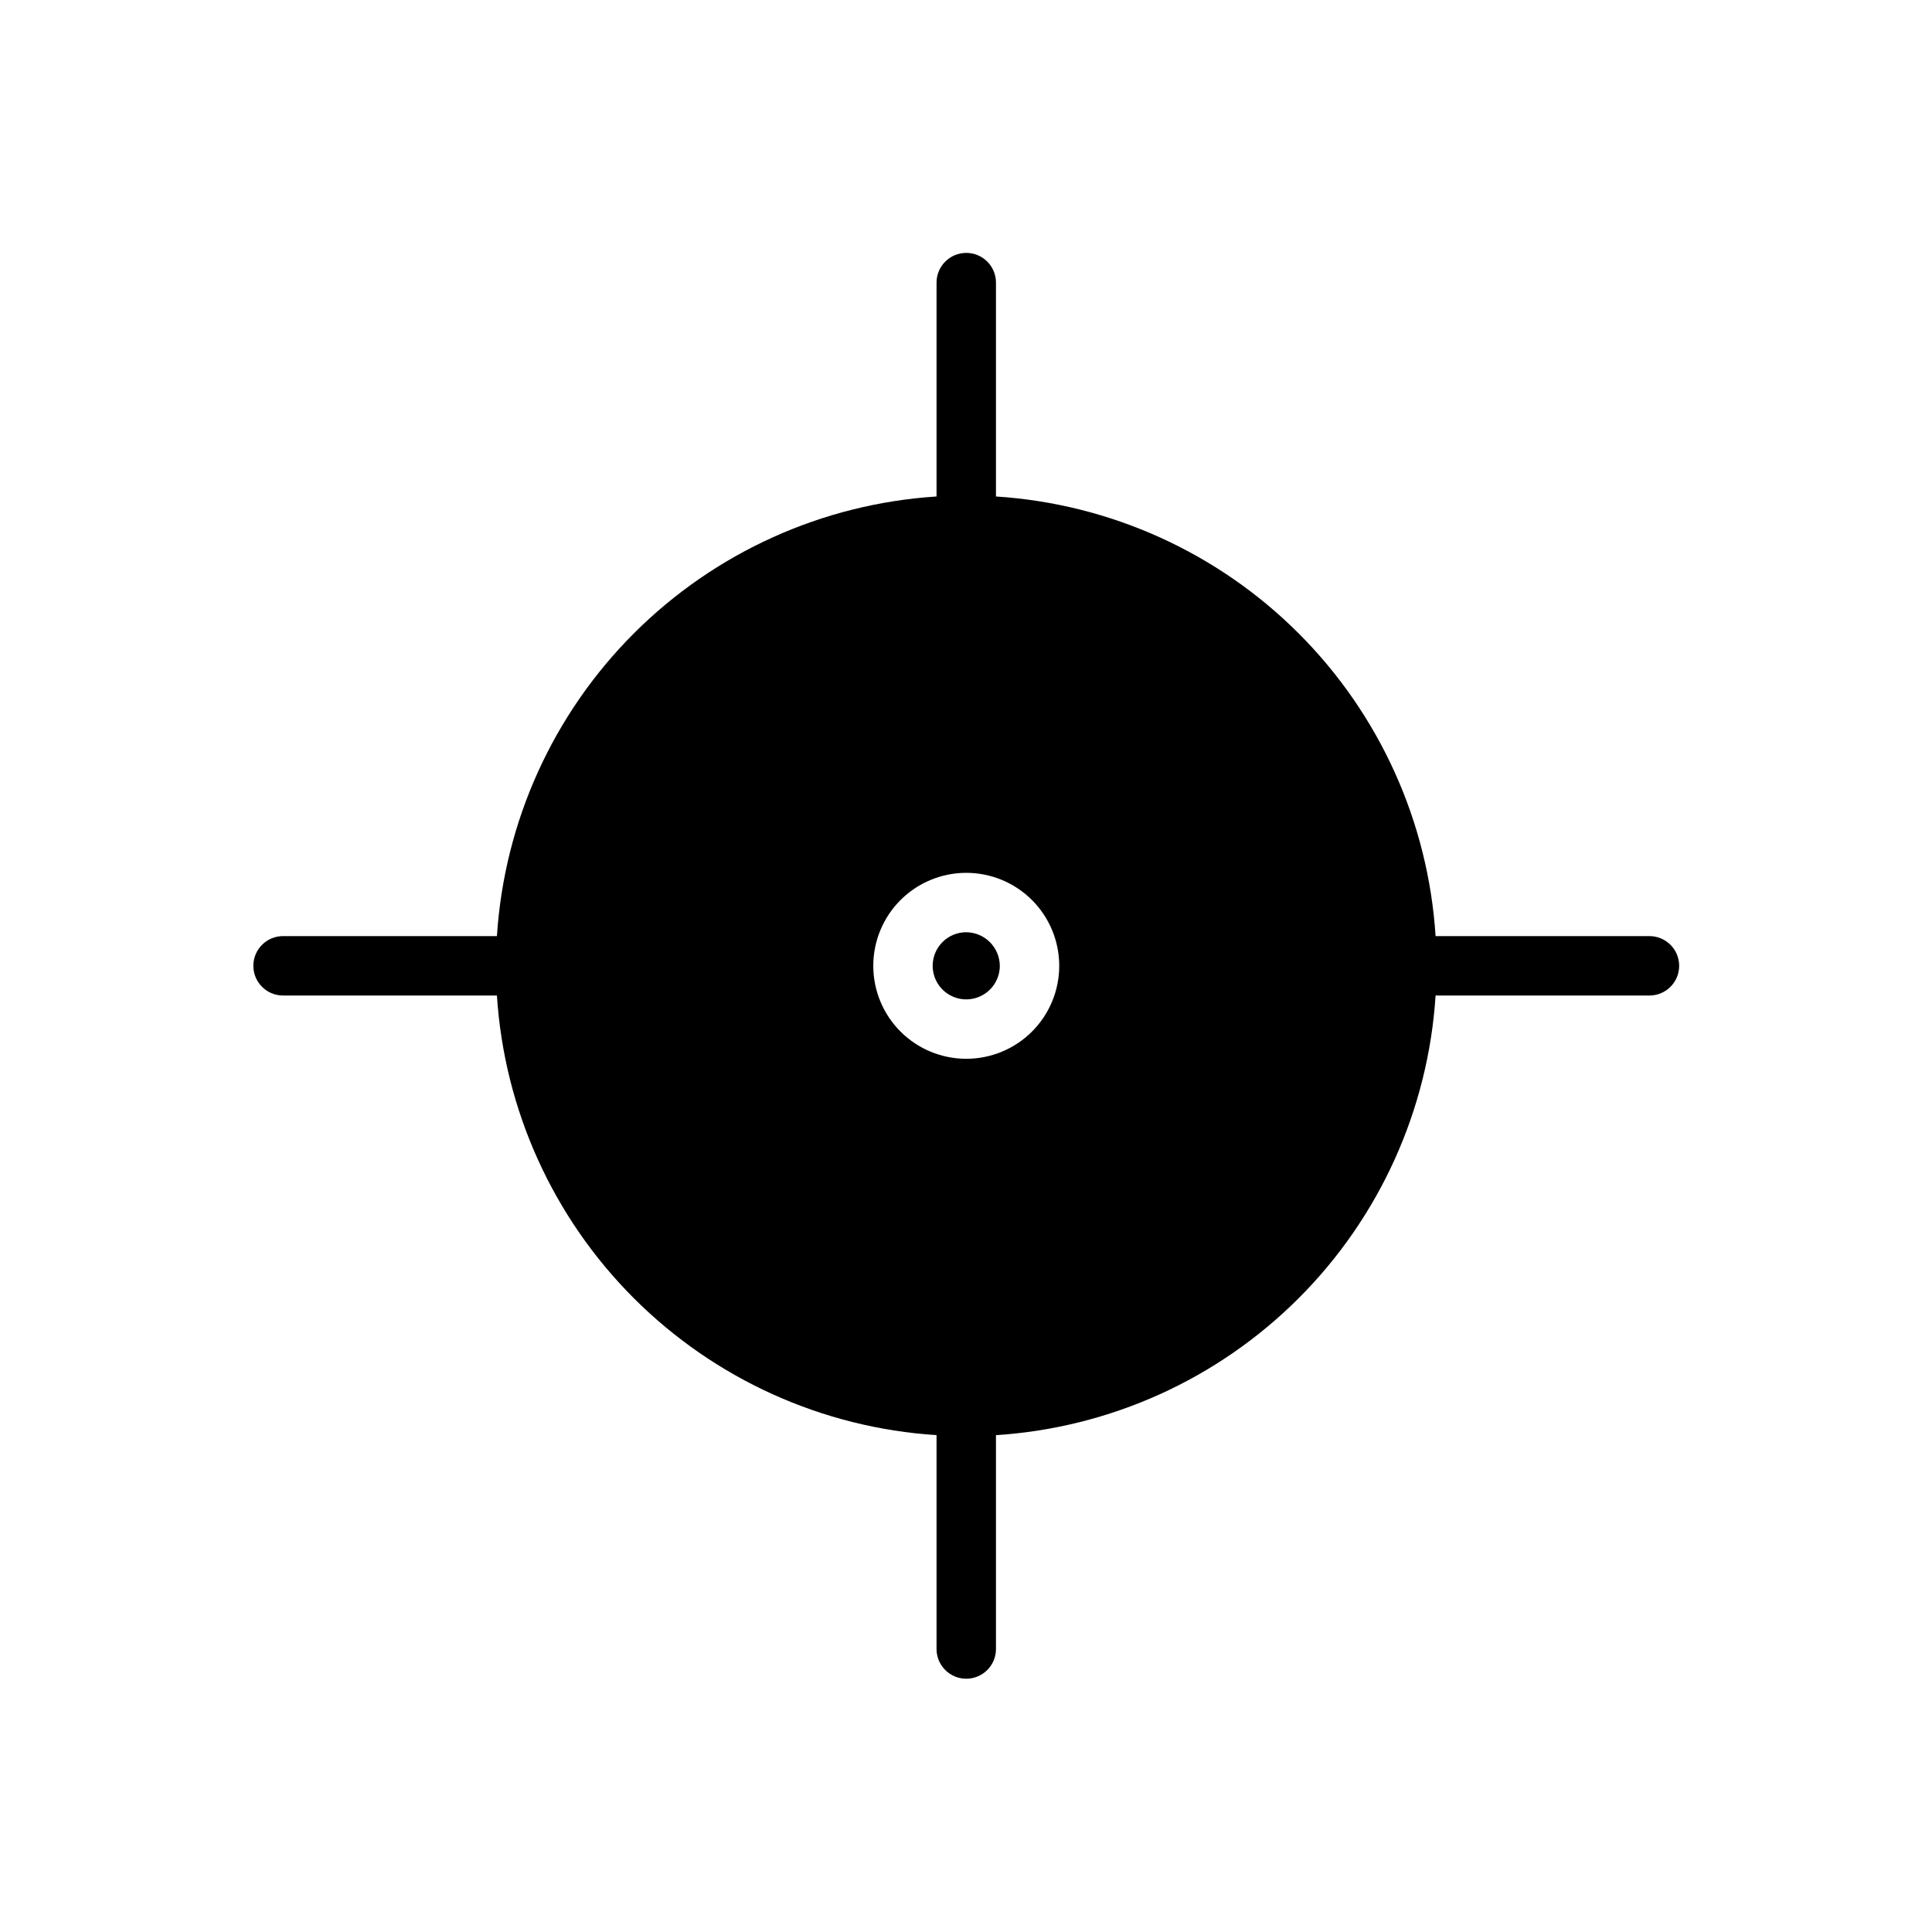 <?xml version="1.0" encoding="UTF-8"?>
<!-- Uploaded to: SVG Repo, www.svgrepo.com, Generator: SVG Repo Mixer Tools -->
<svg width="800px" height="800px" version="1.1" viewBox="144 144 512 512" xmlns="http://www.w3.org/2000/svg">
 <defs>
  <clipPath id="a">
   <path d="m148.09 148.09h503.81v503.81h-503.81z"/>
  </clipPath>
 </defs>
 <g clip-path="url(#a)">
  <path d="m-897.31-1048.5v4.016c4.531 0.621 9.027 1.488 13.461 2.598v53.609-0.004c-25.641 3.621-51.66 3.621-77.301 0v-53.609 0.004c4.438-1.109 8.93-1.977 13.461-2.598v-69.59c0-4.348 3.523-7.871 7.871-7.871h34.637c2.09 0 4.09 0.828 5.566 2.305 1.477 1.477 2.305 3.477 2.305 5.566v11.02c4.769-2.828 10.199-4.352 15.746-4.406 8.352 0 16.359 3.316 22.266 9.223 5.906 5.902 9.223 13.914 9.223 22.266 0 8.352-3.316 16.359-9.223 22.266-5.906 5.902-13.914 9.223-22.266 9.223-5.508 0.059-10.938-1.324-15.746-4.016zm30.543 120.6h0.004c20.637-3.773 40.75-10.012 59.902-18.578 0.57-0.168 1.148-0.301 1.734-0.391-0.867-14.562-4.781-28.773-11.492-41.723-16.191 6.562-32.988 11.52-50.145 14.797zm0 17.32v55.105l0.004-0.004c20.637-3.773 40.75-10.012 59.902-18.578 0.652-0.273 1.344-0.434 2.047-0.469v-54.32c-19.879 8.52-40.664 14.754-61.949 18.578zm0-80.531h0.004c13.918-2.848 27.562-6.902 40.773-12.125-3.156-4.172-6.602-8.117-10.312-11.805-8.82-8.727-19.141-15.793-30.461-20.863zm-173.18 44.242c0.586 0.09 1.164 0.223 1.734 0.391 19.152 8.566 39.266 14.805 59.906 18.578v-45.895c-17.16-3.277-33.957-8.234-50.145-14.797-6.781 13.168-10.676 27.633-11.418 42.43zm78.719 38.887v55.105l0.004-0.004c25.66 3.309 51.641 3.309 77.301 0v-55.105 0.004c-12.824 1.535-25.73 2.324-38.652 2.359-12.883 0.066-25.766-0.617-38.57-2.047zm0 72.344v55.105h0.004c25.664 3.227 51.637 3.227 77.301 0v-55.105c-12.82 1.602-25.73 2.418-38.652 2.441-12.887 0.074-25.77-0.633-38.57-2.129zm-78.719-38.887c0.703 0.043 1.395 0.203 2.047 0.469 19.156 8.566 39.266 14.805 59.906 18.578v-55.105 0.004c-21.273-3.727-42.059-9.855-61.953-18.266zm78.719-96.59v45.973h0.004c25.66 3.305 51.641 3.305 77.301 0v-45.973c-12.809 1.734-25.723 2.602-38.652 2.598-12.891 0.105-25.777-0.66-38.57-2.285zm0 208.14v35.816h0.004c8.539 2.199 17.316 3.336 26.133 3.383h25.035c8.816-0.047 17.594-1.184 26.133-3.383v-35.82c-12.82 1.605-25.73 2.418-38.652 2.441-12.887 0.078-25.77-0.633-38.57-2.125zm94.465 29.836 0.004-0.004c11.289-5.125 21.602-12.188 30.461-20.859 7.555-7.309 13.953-15.723 18.973-24.953-16.066 5.879-32.605 10.383-49.434 13.461zm0-49.91h0.004c16.535-3.051 32.746-7.66 48.41-13.777 2.66-0.934 5.606-0.492 7.871 1.18 3.602-10.703 5.434-21.926 5.434-33.219v-27.551c-19.895 8.41-40.68 14.535-61.953 18.262zm-152.25-220.42h0.004c13.211 5.219 26.855 9.277 40.777 12.121v-44.793 0.004c-11.305 5.07-21.621 12.105-30.465 20.781-3.711 3.91-7.156 8.066-10.312 12.438zm10.312 249.23h0.004c8.863 8.676 19.172 15.734 30.465 20.863v-31.727c-16.832-3.074-33.371-7.578-49.438-13.461 5.07 9.18 11.461 17.562 18.973 24.875zm-31.488-74.863h0.004c-0.004 11.297 1.832 22.516 5.43 33.223 2.266-1.676 5.215-2.117 7.875-1.18 15.664 6.113 31.875 10.727 48.41 13.773v-55.105 0.004c-21.273-3.727-42.059-9.855-61.953-18.266zm1543.6-202.15-30.387 301.66c-0.406 4.039-3.816 7.106-7.871 7.086h-130.29c-4.055 0.02-7.465-3.047-7.871-7.086l-30.309-301.66h0.004c-0.188-1.633 0.141-3.285 0.941-4.723l47.781-82.656h0.004c1.398-2.422 3.973-3.918 6.769-3.938h95.645c2.797 0.02 5.371 1.516 6.769 3.938l47.785 82.656c0.828 1.43 1.184 3.082 1.023 4.723zm-109.58 277.25c0-2.09-0.832-4.09-2.309-5.566-1.477-1.477-3.477-2.305-5.566-2.305h-20.309l-1.73-16.766v-0.004c-0.418-4.324-4.258-7.496-8.582-7.086-2.09 0.199-4.016 1.227-5.348 2.856-1.332 1.625-1.957 3.715-1.738 5.805l2.441 23.617c0.406 4.039 3.816 7.106 7.871 7.086h27.473c4.227-0.043 7.668-3.414 7.797-7.637zm61.32-234.51h-47.23v-34.402h-15.746v34.402h-47.23v15.742h47.23v150.59h15.742v-150.59h47.23zm-585.13 135.64v-44.949l0.004-0.004c0.074-0.73 0.074-1.469 0-2.203l-15.742-54.555-0.004 0.004c-1.008-3.477-4.258-5.812-7.871-5.668-3.613-0.145-6.863 2.191-7.871 5.668l-15.742 54.555-0.004-0.004c-0.074 0.734-0.074 1.473 0 2.203v44.949c-5.641 3.531-9.062 9.723-9.051 16.375v105.64c0 2.086 0.828 4.09 2.305 5.566 1.477 1.477 3.477 2.305 5.566 2.305h49.988c2.086 0 4.09-0.828 5.566-2.305 1.477-1.477 2.305-3.481 2.305-5.566v-105.64c-0.074-6.731-3.656-12.938-9.445-16.375zm-214.83 0v-44.949l0.004-0.004c0.074-0.73 0.074-1.469 0-2.203l-15.742-54.555-0.004 0.004c-1.008-3.477-4.258-5.812-7.871-5.668-3.613-0.145-6.863 2.191-7.871 5.668l-15.742 54.555-0.004-0.004c-0.074 0.734-0.074 1.473 0 2.203v44.949c-5.641 3.531-9.059 9.723-9.051 16.375v105.64c0 2.086 0.828 4.09 2.305 5.566 1.477 1.477 3.481 2.305 5.566 2.305h49.988c2.086 0 4.09-0.828 5.566-2.305 1.477-1.477 2.305-3.481 2.305-5.566v-105.64c-0.074-6.731-3.656-12.938-9.445-16.375zm119.03-85.414v-81.082c0.117-0.73 0.117-1.473 0-2.203l-27.551-94.465c-1.012-3.473-4.258-5.812-7.871-5.668-3.617-0.145-6.863 2.195-7.875 5.668l-27.551 94.465c-0.113 0.73-0.113 1.473 0 2.203v81.082c-4.703 2.262-8.672 5.801-11.457 10.215-2.785 4.414-4.269 9.523-4.285 14.738v182.87c0 2.09 0.828 4.09 2.305 5.566 1.477 1.477 3.477 2.309 5.566 2.309h86.594-0.004c2.09 0 4.09-0.832 5.566-2.309s2.309-3.477 2.309-5.566v-182.87c-0.02-5.215-1.504-10.324-4.289-14.738-2.781-4.414-6.754-7.953-11.457-10.215zm1368.5-79.742 48.176-38.336c1.152-0.945 2.047-2.164 2.598-3.543l15.039-43.691c0.871-2.769 0.145-5.797-1.891-7.871-2.074-2.035-5.102-2.762-7.871-1.891l-43.375 15.113v0.004c-1.422 0.477-2.68 1.348-3.621 2.516l-38.336 48.254-0.004 0.004c-1.75 0.133-3.394 0.887-4.641 2.125l-236.4 236.16c-3.051 3.07-3.051 8.031 0 11.102l20.859 20.859c1.473 1.504 3.488 2.352 5.59 2.359 2.078-0.027 4.059-0.875 5.512-2.359l236.63-236.16c1.145-1.43 1.758-3.211 1.73-5.039zm107.93-49.438c-2.074-2.035-5.102-2.762-7.871-1.891l-43.453 15.113v0.004c-1.395 0.488-2.621 1.363-3.543 2.519l-38.336 48.176c-1.742 0.172-3.375 0.918-4.644 2.125l-236.79 236.32c-1.488 1.48-2.328 3.492-2.328 5.59 0 2.102 0.84 4.113 2.328 5.59l20.859 20.859h0.004c1.465 1.457 3.445 2.277 5.508 2.285 2.094 0.012 4.106-0.809 5.59-2.285l236.55-236.16c1.207-1.27 1.953-2.902 2.125-4.644l48.254-38.336h0.004c1.168-0.941 2.039-2.199 2.516-3.621l15.113-43.375h0.004c1.207-3 0.457-6.434-1.891-8.66zm-1989.9 634.17c-2.023-3.133-5.969-4.414-9.445-3.07l-57.07 21.727h-0.004c-1.027 0.379-1.965 0.969-2.754 1.73l-182.79 183.11-21.02-20.941h0.004c-3.07-3.051-8.031-3.051-11.102 0l-17.082 16.453c-1.488 1.477-2.328 3.488-2.328 5.59 0 2.098 0.84 4.109 2.328 5.59l16.215 16.215-80.293 72.66c-1.609 1.449-2.547 3.5-2.598 5.668-0.035 2.156 0.82 4.234 2.363 5.746l34.793 34.793c1.484 1.473 3.496 2.297 5.59 2.281 2.164-0.047 4.215-0.988 5.668-2.598l72.578-80.293 16.297 16.297c1.484 1.473 3.496 2.293 5.59 2.281 2.062-0.008 4.043-0.828 5.508-2.281l16.848-16.848c3.051-3.07 3.051-8.031 0-11.102l-21.02-20.941 222.15-222.23v0.004c2.801-2.488 3.457-6.606 1.574-9.84zm645.9 17.633c-1.691-3.043-5.18-4.609-8.578-3.859l-53.688 12.121v0.004c-1.445 0.309-2.762 1.051-3.777 2.125l-151.7 151.85-25.586-25.586c-3.07-3.051-8.027-3.051-11.098 0l-14.09 14.012c-1.492 1.48-2.328 3.492-2.328 5.59 0 2.102 0.836 4.113 2.328 5.59l20.309 20.23-64.234 61.875c-1.504 1.473-2.356 3.484-2.363 5.59-0.031 2.117 0.789 4.164 2.285 5.668l11.258 11.258-12.516 12.438h-0.004c-3.062-1.016-6.344-1.16-9.484-0.426-3.141 0.738-6.016 2.328-8.305 4.598-3.246 3.309-5.062 7.762-5.062 12.398s1.816 9.086 5.062 12.398c3.277 3.277 7.723 5.117 12.359 5.117 4.633 0 9.078-1.84 12.359-5.117 2.281-2.285 3.887-5.156 4.637-8.297s0.617-6.426-0.387-9.496l12.438-12.516 11.258 11.336c1.508 1.438 3.504 2.254 5.586 2.281 2.117-0.027 4.133-0.906 5.59-2.438l61.875-64.156 20.309 20.23c1.488 1.473 3.496 2.293 5.59 2.281 2.066-0.008 4.043-0.828 5.512-2.281l14.484-14.172c1.488-1.477 2.328-3.488 2.328-5.59 0-2.098-0.84-4.109-2.328-5.586l-25.898-25.742 184.6-184.6v-0.004c2.344-2.453 2.852-6.133 1.258-9.129zm378.33 42.508h230.26v107.69l-230.26 0.004zm185.94 53.844-10.941 10.785c-3.055 3.07-3.055 8.031 0 11.102 1.465 1.453 3.445 2.273 5.508 2.281 2.144-0.008 4.191-0.891 5.668-2.441l10.234-10.547 10.312 10.547c1.477 1.551 3.523 2.434 5.668 2.441 2.039-0.027 3.984-0.848 5.43-2.281 3.055-3.07 3.055-8.031 0-11.102l-10.547-10.941 10.547-10.863c1.492-1.477 2.332-3.488 2.332-5.59 0-2.098-0.84-4.109-2.332-5.59-3.07-3.051-8.027-3.051-11.098 0l-10.156 10.945-10.234-10.629h0.004c-1.48-1.492-3.492-2.328-5.59-2.328-2.102 0-4.113 0.836-5.59 2.328-1.492 1.477-2.328 3.488-2.328 5.59 0 2.098 0.836 4.109 2.328 5.59zm-176.1-28.574c0 2.086 0.828 4.09 2.305 5.566 1.477 1.477 3.481 2.305 5.566 2.305h134.3c2.09 0 4.09-0.828 5.566-2.305 1.477-1.477 2.305-3.481 2.305-5.566s-0.828-4.09-2.305-5.566c-1.477-1.477-3.477-2.305-5.566-2.305h-134.3c-4.348 0-7.871 3.523-7.871 7.871zm0 28.812c0 2.086 0.828 4.09 2.305 5.566 1.477 1.477 3.481 2.305 5.566 2.305h134.3c2.09 0 4.09-0.828 5.566-2.305 1.477-1.477 2.305-3.481 2.305-5.566 0-2.09-0.828-4.09-2.305-5.566-1.477-1.477-3.477-2.305-5.566-2.305h-134.3c-4.258-0.004-7.742 3.379-7.871 7.633zm0 28.891c0 2.086 0.828 4.09 2.305 5.566 1.477 1.477 3.481 2.305 5.566 2.305h134.3c2.09 0 4.09-0.828 5.566-2.305 1.477-1.477 2.305-3.481 2.305-5.566 0-2.09-0.828-4.09-2.305-5.566-1.477-1.477-3.477-2.309-5.566-2.309h-134.3c-4.258 0-7.742 3.383-7.871 7.637zm264.03-116.74v175.31c0 2.09-0.828 4.09-2.305 5.566-1.477 1.477-3.481 2.305-5.566 2.305h-123.36v63.762h14.801v0.004c11.738 0.02 22.992 4.699 31.285 13.008 8.297 8.309 12.953 19.57 12.953 31.312 0 2.086-0.828 4.09-2.305 5.566-1.477 1.473-3.481 2.305-5.566 2.305h-157.44c-4.348 0-7.871-3.523-7.871-7.871 0.02-11.75 4.695-23.012 13.004-31.316 8.309-8.309 19.566-12.984 31.316-13.004h14.719v-63.762l-123.35-0.004c-4.348 0-7.875-3.523-7.875-7.871v-175.31c0-4.348 3.527-7.875 7.875-7.875h301.81c2.086 0 4.09 0.832 5.566 2.309 1.477 1.477 2.305 3.477 2.305 5.566zm-27.867 25.898c0-2.09-0.828-4.09-2.305-5.566-1.477-1.477-3.481-2.305-5.566-2.305h-246c-4.348 0-7.875 3.523-7.875 7.871v123.43c0 2.086 0.832 4.09 2.309 5.566 1.477 1.477 3.477 2.305 5.566 2.305h246c2.086 0 4.09-0.828 5.566-2.305 1.477-1.477 2.305-3.481 2.305-5.566zm637.63 780.98c0 28.43-11.293 55.695-31.395 75.805-20.098 20.105-47.363 31.402-75.797 31.41-28.43 0.008-55.699-11.277-75.809-31.375-20.113-20.098-31.418-47.359-31.434-75.789-0.012-28.43 11.266-55.703 31.359-75.82 20.09-20.117 47.348-31.43 75.781-31.449 28.422 0.043 55.668 11.352 75.766 31.449 20.098 20.098 31.41 47.344 31.449 75.77zm-163.19 0c-0.012-10.789 2.047-21.477 6.062-31.488 1.516-2.789 1.762-6.09 0.668-9.07-1.094-2.977-3.418-5.34-6.379-6.481-2.957-1.145-6.266-0.957-9.078 0.516-2.809 1.469-4.852 4.078-5.598 7.16-9.961 25.297-9.961 53.426 0 78.723 1.621 4.246 5.688 7.059 10.234 7.086 1.371-0.035 2.731-0.301 4.012-0.789 5.641-2.231 8.445-8.574 6.297-14.25-4.086-9.969-6.227-20.633-6.297-31.406zm160.9-621.89h0.004c-0.043 33.914-13.531 66.426-37.512 90.406s-56.496 37.473-90.41 37.512c-33.926-0.02-66.461-13.5-90.457-37.484-23.996-23.98-37.5-56.508-37.539-90.434 0.078-28.055 9.363-55.309 26.43-77.578 17.062-22.27 40.965-38.324 68.031-45.699v-29.914c0-4.348 3.527-7.871 7.875-7.871h18.105c0.707-11.887 4.25-32.668 19.836-41.801 13.305-7.871 31.488-4.488 53.293 9.523v0.004c1.766 1.113 3.012 2.887 3.473 4.926 0.457 2.035 0.086 4.172-1.031 5.938-1.117 1.762-2.891 3.012-4.926 3.469-2.039 0.457-4.172 0.086-5.938-1.031-11.492-7.32-27.238-14.801-36.918-9.211-8.344 4.879-11.18 18.578-11.965 28.184h17.871-0.004c2.086 0 4.09 0.828 5.566 2.305 1.477 1.477 2.305 3.481 2.305 5.566v29.992c26.953 7.465 50.719 23.551 67.664 45.801 16.945 22.246 26.137 49.43 26.172 77.398zm-203.57 0h0.004c-0.051-14.23 2.621-28.34 7.871-41.566 0.773-1.941 0.746-4.109-0.082-6.031-0.828-1.918-2.383-3.43-4.324-4.199-1.941-0.777-4.113-0.746-6.031 0.082-1.922 0.824-3.434 2.383-4.203 4.324-5.981 15.031-9.055 31.059-9.055 47.234-0.02 15.859 2.914 31.582 8.66 46.363 1.195 3 4.094 4.965 7.32 4.961 0.965 0.004 1.922-0.156 2.836-0.473 1.957-0.754 3.531-2.262 4.371-4.184 0.844-1.922 0.883-4.098 0.113-6.051-5.008-12.898-7.574-26.621-7.555-40.461zm-14.008-136.5c-28.812-2.598-30.938-4.723-33.535-33.535-2.676 28.812-4.801 30.938-33.613 33.535 28.812 2.676 30.938 4.801 33.613 33.613 2.598-28.812 4.406-30.938 33.535-33.613zm258.67 65.652c-2.598 28.734-4.723 30.938-33.535 33.535 28.812 2.676 30.938 4.801 33.535 33.535 2.676-28.734 4.801-30.859 33.613-33.535-28.809-2.519-30.934-4.727-33.613-33.535zm-426.5-229.31m-380.85 913.15c-3.598 0-6.844 2.168-8.219 5.492-1.379 3.324-0.617 7.152 1.926 9.695 2.547 2.543 6.371 3.305 9.695 1.926 3.324-1.375 5.492-4.617 5.492-8.215-0.043-4.894-4-8.855-8.895-8.898zm188.93 8.898c0 2.086-0.828 4.09-2.305 5.566-1.477 1.477-3.477 2.305-5.566 2.305h-56.68c-1.945 30.262-14.844 58.777-36.285 80.219s-49.957 34.34-80.219 36.285v56.68c0 4.348-3.523 7.871-7.871 7.871s-7.875-3.523-7.875-7.871v-56.68c-30.258-1.945-58.773-14.844-80.219-36.285-21.441-21.441-34.34-49.957-36.285-80.219h-56.68c-4.348 0-7.871-3.523-7.871-7.871s3.523-7.875 7.871-7.875h56.68c1.945-30.258 14.844-58.773 36.285-80.219 21.445-21.441 49.961-34.34 80.219-36.285v-56.68c0-4.348 3.527-7.871 7.875-7.871s7.871 3.523 7.871 7.871v56.68c30.262 1.945 58.777 14.844 80.219 36.285 21.441 21.445 34.34 49.961 36.285 80.219h56.68c2.09 0 4.09 0.832 5.566 2.309 1.477 1.477 2.305 3.477 2.305 5.566zm-164.29 0c0-6.535-2.594-12.805-7.215-17.426-4.621-4.621-10.887-7.215-17.422-7.215s-12.805 2.594-17.426 7.215c-4.621 4.621-7.215 10.891-7.215 17.426s2.594 12.801 7.215 17.422c4.621 4.621 10.891 7.215 17.426 7.215s12.801-2.594 17.422-7.215 7.215-10.887 7.215-17.422zm-566-137.29c-34.48-13.227-68.488-6.375-101.39 0-29.914 5.984-58.332 11.492-86.594 2.832h0.004c5.555-5.965 8.648-13.809 8.66-21.961-0.086-8.637-3.57-16.895-9.699-22.98-6.129-6.086-14.41-9.512-23.051-9.531-8.691 0-17.031 3.449-23.184 9.586-6.152 6.141-9.621 14.469-9.641 23.16-0.098 8.891 3.461 17.426 9.84 23.617v313.62c0 2.09 0.828 4.09 2.305 5.566 1.477 1.477 3.477 2.305 5.566 2.305h30.309c2.086 0 4.09-0.828 5.566-2.305 1.477-1.477 2.305-3.477 2.305-5.566v-185.31c11.043 3.07 22.465 4.582 33.93 4.488 19.07-0.574 38.047-2.945 56.676-7.086 32.117-6.062 62.504-11.809 92.734 0 2.418 0.969 5.16 0.672 7.32-0.785 2.141-1.484 3.406-3.93 3.383-6.535v-115.8c-0.008-3.246-2.008-6.152-5.035-7.32zm-629.76 71.398h-85.727l0.004-85.727c0-2.086-0.832-4.09-2.309-5.566-1.473-1.477-3.477-2.305-5.566-2.305h-116.04 0.004c-4.348 0-7.871 3.523-7.871 7.871v85.727h-85.727c-4.348 0-7.875 3.523-7.875 7.871v116.04c0 2.086 0.832 4.09 2.309 5.566 1.477 1.477 3.477 2.305 5.566 2.305h85.727v85.727c0 2.09 0.828 4.09 2.305 5.566 1.477 1.477 3.477 2.305 5.566 2.305h116.04-0.004c2.09 0 4.094-0.828 5.566-2.305 1.477-1.477 2.309-3.477 2.309-5.566v-85.727h85.727c2.086 0 4.09-0.828 5.566-2.305 1.477-1.477 2.305-3.481 2.305-5.566v-116.04c0-4.254-3.383-7.742-7.637-7.871zm643.7 562.85v328.66c0 2.086-0.832 4.09-2.309 5.566-1.477 1.477-3.477 2.305-5.566 2.305h-251.9c-4.348 0-7.871-3.523-7.871-7.871v-328.66c0-4.348 3.523-7.875 7.871-7.875h251.91-0.004c2.09 0 4.09 0.832 5.566 2.309 1.477 1.477 2.309 3.477 2.309 5.566zm-83.68 269.93v-0.004c0-2.086-0.832-4.09-2.309-5.566-1.473-1.477-3.477-2.305-5.566-2.305h-135.08c-4.348 0-7.871 3.523-7.871 7.871 0 2.09 0.828 4.09 2.305 5.566 1.477 1.477 3.477 2.305 5.566 2.305h135.08c4.348 0 7.875-3.523 7.875-7.871zm0-52.82v-0.004c0-2.09-0.832-4.09-2.309-5.566-1.473-1.477-3.477-2.305-5.566-2.305h-135.08c-4.348 0-7.871 3.523-7.871 7.871 0 2.086 0.828 4.09 2.305 5.566 1.477 1.477 3.477 2.305 5.566 2.305h135.08c4.348 0 7.875-3.523 7.875-7.871zm0-52.82v-0.004c0-2.09-0.832-4.09-2.309-5.566-1.473-1.477-3.477-2.309-5.566-2.309h-135.08c-4.348 0-7.871 3.527-7.871 7.875 0 2.086 0.828 4.09 2.305 5.566 1.477 1.477 3.477 2.305 5.566 2.305h135.08c4.348 0 7.875-3.523 7.875-7.871zm0-52.82v-0.008c0-2.086-0.832-4.09-2.309-5.566-1.473-1.477-3.477-2.305-5.566-2.305h-135.08c-4.348 0-7.871 3.523-7.871 7.871 0 2.09 0.828 4.09 2.305 5.566 1.477 1.477 3.477 2.309 5.566 2.309h135.08c4.348 0 7.875-3.527 7.875-7.875zm0-52.82v-0.008c0-2.086-0.832-4.09-2.309-5.566-1.473-1.477-3.477-2.305-5.566-2.305h-135.08c-4.348 0-7.871 3.523-7.871 7.871 0 2.09 0.828 4.09 2.305 5.566 1.477 1.477 3.477 2.305 5.566 2.305h135.08c2.09 0 4.094-0.828 5.566-2.305 1.477-1.477 2.309-3.477 2.309-5.566zm44.316 211.28 3.621-3.621c1.492-1.477 2.332-3.488 2.332-5.59 0-2.098-0.84-4.109-2.332-5.59-1.477-1.488-3.488-2.328-5.586-2.328-2.102 0-4.113 0.84-5.59 2.328l-3.621 3.621-3.543-3.621c-1.477-1.488-3.488-2.328-5.59-2.328-2.098 0-4.109 0.84-5.59 2.328-1.488 1.48-2.328 3.492-2.328 5.59 0 2.102 0.84 4.113 2.328 5.59l3.621 3.621-3.621 3.621c-3.051 3.07-3.051 8.031 0 11.102 1.488 1.473 3.5 2.293 5.59 2.281 2.094 0.012 4.106-0.809 5.59-2.281l3.543-3.621 3.621 3.621c1.484 1.473 3.496 2.293 5.59 2.281 2.09 0.012 4.102-0.809 5.586-2.281 3.055-3.07 3.055-8.031 0-11.102zm0-52.82 3.621-3.621c1.492-1.48 2.332-3.492 2.332-5.59s-0.84-4.109-2.332-5.59c-1.477-1.488-3.488-2.328-5.586-2.328-2.102 0-4.113 0.84-5.59 2.328l-3.621 3.621-3.543-3.621c-1.477-1.488-3.488-2.328-5.59-2.328-2.098 0-4.109 0.84-5.59 2.328-1.488 1.48-2.328 3.492-2.328 5.59s0.84 4.109 2.328 5.59l3.621 3.621-3.621 3.621c-3.051 3.07-3.051 8.027 0 11.098 1.473 1.504 3.488 2.356 5.59 2.363 2.106-0.008 4.117-0.859 5.59-2.363l3.543-3.621 3.621 3.621c1.473 1.504 3.484 2.356 5.59 2.363 2.102-0.008 4.113-0.859 5.586-2.363 3.055-3.07 3.055-8.027 0-11.098zm0-52.82 3.621-3.621c3.055-3.07 3.055-8.031 0-11.102-1.477-1.488-3.488-2.328-5.586-2.328-2.102 0-4.113 0.84-5.59 2.328l-3.621 3.621-3.543-3.621c-1.477-1.488-3.488-2.328-5.59-2.328-2.098 0-4.109 0.84-5.59 2.328-3.051 3.07-3.051 8.031 0 11.102l3.621 3.621-3.621 3.621c-3.051 3.07-3.051 8.027 0 11.098 1.473 1.504 3.488 2.352 5.59 2.363 2.106-0.012 4.117-0.859 5.59-2.363l3.543-3.621 3.621 3.621c1.473 1.504 3.484 2.352 5.59 2.363 2.102-0.012 4.113-0.859 5.586-2.363 3.055-3.07 3.055-8.027 0-11.098zm0-52.82 3.621-3.621v-0.004c3.055-3.07 3.055-8.027 0-11.098-1.477-1.492-3.488-2.328-5.586-2.328-2.102 0-4.113 0.836-5.59 2.328l-3.621 3.621-3.543-3.621c-1.477-1.492-3.488-2.328-5.59-2.328-2.098 0-4.109 0.836-5.59 2.328-3.051 3.07-3.051 8.027 0 11.098l3.621 3.621-3.621 3.621c-1.488 1.48-2.328 3.492-2.328 5.59 0 2.102 0.84 4.113 2.328 5.59 1.488 1.473 3.5 2.297 5.59 2.281 2.094 0.016 4.106-0.809 5.59-2.281l3.543-3.621 3.621 3.621c1.484 1.473 3.496 2.297 5.59 2.281 2.09 0.016 4.102-0.809 5.586-2.281 1.492-1.477 2.332-3.488 2.332-5.59 0-2.098-0.84-4.109-2.332-5.59zm0-52.82 3.621-3.621v-0.004c3.055-3.07 3.055-8.027 0-11.098-1.477-1.492-3.488-2.328-5.586-2.328-2.102 0-4.113 0.836-5.59 2.328l-3.621 3.621-3.543-3.621c-1.477-1.492-3.488-2.328-5.59-2.328-2.098 0-4.109 0.836-5.59 2.328-3.051 3.07-3.051 8.027 0 11.098l3.621 3.621-3.621 3.621c-1.488 1.48-2.328 3.492-2.328 5.59s0.84 4.109 2.328 5.59c1.488 1.473 3.5 2.293 5.59 2.281 2.094 0.012 4.106-0.809 5.59-2.281l3.543-3.621 3.621 3.621c1.484 1.473 3.496 2.293 5.59 2.281 2.09 0.012 4.102-0.809 5.586-2.281 1.492-1.48 2.332-3.492 2.332-5.59s-0.84-4.109-2.332-5.59zm681.8 87.852v-0.004c-9.012 0.125-17.605 3.816-23.906 10.262-6.297 6.445-9.789 15.125-9.703 24.137 0.082 9.012 3.731 17.625 10.148 23.953 6.414 6.328 15.078 9.859 24.09 9.816 9.012-0.039 17.641-3.648 24-10.035 6.359-6.387 9.93-15.035 9.93-24.047 0-9.066-3.613-17.762-10.039-24.156-6.426-6.398-15.137-9.973-24.203-9.93zm-230.65 0v-0.004c-9.043 0-17.711 3.594-24.102 9.984-6.394 6.391-9.984 15.062-9.984 24.102 0 9.039 3.59 17.711 9.984 24.102 6.391 6.394 15.059 9.984 24.102 9.984 9.039 0 17.711-3.59 24.102-9.984 6.391-6.391 9.984-15.062 9.984-24.102 0-8.984-3.547-17.609-9.871-23.992-6.328-6.383-14.914-10.012-23.902-10.094zm305.59 34.086-0.004-0.004c-1.66 25.566-16.266 48.516-38.723 60.84-22.461 12.328-49.66 12.328-72.121 0-22.457-12.324-37.062-35.273-38.723-60.84 0.035-3.266 0.273-6.523 0.707-9.762h-82.184c0.434 3.238 0.672 6.496 0.707 9.762 0 19.875-7.894 38.938-21.949 52.992-14.055 14.055-33.113 21.949-52.992 21.949-19.875 0-38.938-7.894-52.992-21.949-14.051-14.055-21.949-33.117-21.949-52.992s7.898-38.938 21.949-52.992c14.055-14.055 33.117-21.949 52.992-21.949 6.191 0.02 12.352 0.812 18.344 2.363 1.387-2.344 3.891-3.805 6.613-3.859h41.801v-6.141c0-6.609 2.629-12.949 7.312-17.617 4.684-4.668 11.027-7.277 17.641-7.258h47.23c6.59 0 12.91 2.625 17.562 7.293 4.652 4.664 7.258 10.992 7.234 17.582v6.141h41.801c2.723 0.055 5.227 1.516 6.613 3.859 22.41-5.781 46.234-0.848 64.508 13.355 18.273 14.207 28.93 36.078 28.855 59.223zm-255.76 0-0.004-0.004c0.023-13.219-5.211-25.906-14.547-35.266-9.336-9.363-22.008-14.629-35.23-14.641-13.219-0.016-25.902 5.223-35.258 14.566-9.355 9.34-14.617 22.016-14.625 35.234-0.004 13.223 5.242 25.902 14.586 35.254 9.348 9.352 22.023 14.602 35.246 14.602 13.25 0.066 25.98-5.144 35.387-14.477 9.406-9.332 14.715-22.023 14.758-35.273zm230.65 0v-0.004c0.02-13.219-5.215-25.906-14.551-35.266-9.336-9.363-22.008-14.629-35.227-14.641-13.223-0.016-25.906 5.223-35.262 14.566-9.355 9.34-14.613 22.016-14.621 35.234-0.008 13.223 5.238 25.902 14.586 35.254 9.344 9.352 22.023 14.602 35.242 14.602 13.277 0.105 26.051-5.082 35.492-14.422 9.438-9.336 14.77-22.051 14.812-35.328zm546.71-73.133v-35.582c0-18.086-9.648-34.793-25.309-43.836-15.66-9.043-34.957-9.043-50.617 0-15.66 9.043-25.309 25.75-25.309 43.836v35.582c-5.957 1.367-11.273 4.707-15.09 9.48-3.816 4.773-5.906 10.699-5.93 16.809v146.58c0.023 7.156 2.875 14.012 7.934 19.07 5.059 5.059 11.914 7.91 19.07 7.93h89.27-0.004c7.156-0.02 14.012-2.871 19.07-7.93 5.059-5.059 7.91-11.914 7.934-19.07v-146.58c-0.008-6.066-2.051-11.957-5.805-16.727-3.754-4.766-9.004-8.137-14.898-9.562zm99.266 97.453v-14.012c0-10.098-5.387-19.426-14.129-24.473-8.746-5.051-19.516-5.051-28.262 0-8.742 5.047-14.129 14.375-14.129 24.473v14.012c-3.016 1.375-5.562 3.594-7.34 6.387-1.773 2.797-2.699 6.047-2.66 9.359v69.586c0 4.512 1.793 8.836 4.981 12.023 3.191 3.191 7.516 4.981 12.023 4.981h42.59c4.508 0 8.832-1.789 12.023-4.981 3.188-3.188 4.981-7.512 4.981-12.023v-69.98c-0.035-3.254-1.004-6.43-2.789-9.152-1.785-2.723-4.316-4.871-7.289-6.199zm-242.3 0v-14.012c0-10.098-5.387-19.426-14.129-24.473-8.746-5.051-19.52-5.051-28.262 0-8.742 5.047-14.129 14.375-14.129 24.473v14.012c-3.035 1.355-5.606 3.566-7.398 6.363-1.789 2.801-2.723 6.059-2.68 9.383v69.586c0 4.512 1.793 8.836 4.981 12.023 3.188 3.191 7.516 4.981 12.023 4.981h42.59c4.508 0 8.832-1.789 12.023-4.981 3.188-3.188 4.977-7.512 4.977-12.023v-69.98c-0.047-3.262-1.031-6.441-2.832-9.16-1.801-2.719-4.34-4.867-7.32-6.191zm-1746 525.54v0.004c-0.918-2.832-3.356-4.906-6.297-5.356l-90.844-13.145-40.621-82.34 0.004-0.004c-1.316-2.715-4.07-4.438-7.086-4.438-3.019 0-5.769 1.723-7.086 4.438l-40.621 82.34-90.844 13.145 0.004 0.004c-2.945 0.449-5.379 2.523-6.297 5.356-0.852 2.785-0.098 5.812 1.965 7.871l65.73 64-15.742 90.527c-0.59 2.996 0.605 6.066 3.07 7.871 2.43 1.793 5.672 2.039 8.344 0.629l81.32-42.742 81.16 42.746v-0.004c1.137 0.613 2.406 0.941 3.699 0.945 1.676-0.016 3.305-0.566 4.644-1.574 2.465-1.805 3.66-4.875 3.07-7.871l-15.742-90.527 65.73-64c2.172-1.992 3.055-5.027 2.281-7.871zm-89.191 167.44-51.957-27.473h0.004c-2.312-1.23-5.086-1.23-7.398 0l-51.957 27.473v0.004c-2.309 1.203-3.867 3.473-4.172 6.059l-12.594 112.8v0.004c-0.445 3.144 1.043 6.25 3.777 7.871 2.609 1.695 5.973 1.695 8.582 0l60.062-42.902 60.062 42.902c1.34 0.934 2.934 1.43 4.566 1.418 1.414 0 2.801-0.383 4.016-1.102 2.731-1.621 4.223-4.727 3.777-7.875l-12.754-112.8c-0.199-2.703-1.773-5.109-4.172-6.375zm675.89 12.043-43.691-6.375-19.523-39.359h0.008c-1.316-2.715-4.07-4.438-7.086-4.438-3.019 0-5.769 1.723-7.086 4.438l-19.523 39.359-43.691 6.375 0.004 0.004c-2.973 0.422-5.445 2.5-6.375 5.352-0.852 2.789-0.098 5.816 1.965 7.875l31.488 30.859-7.398 43.531c-0.59 2.996 0.605 6.062 3.07 7.871 2.445 1.766 5.688 1.98 8.344 0.551l39.359-20.547 39.359 20.547c1.141 0.613 2.41 0.938 3.703 0.945 1.66-0.027 3.277-0.547 4.644-1.496 2.461-1.809 3.66-4.875 3.07-7.871l-7.398-43.531 31.488-30.859h-0.004c2.062-2.059 2.82-5.086 1.969-7.875-1-2.996-3.699-5.106-6.848-5.352zm43.852-257.57-3.305 121.23h-0.004c-0.043 2.465-1.234 4.766-3.227 6.219l-103.12 74.941h0.004c-1.352 0.977-2.981 1.504-4.644 1.496-1.668 0.008-3.297-0.52-4.644-1.496l-103.12-74.941c-1.988-1.453-3.184-3.754-3.227-6.219l-3.305-121.23h-0.004c-0.074-2.133 0.723-4.207 2.207-5.746 1.492-1.52 3.535-2.375 5.668-2.359h212.54c2.133-0.016 4.176 0.84 5.668 2.359 1.602 1.484 2.512 3.566 2.519 5.746zm-27.711 22.672c0-2.086-0.828-4.09-2.305-5.566-1.477-1.477-3.481-2.305-5.566-2.305h-157.44c-4.348 0-7.871 3.523-7.871 7.871 0 2.09 0.828 4.09 2.305 5.566 1.477 1.477 3.481 2.309 5.566 2.309h157.44c2.086 0 4.09-0.832 5.566-2.309 1.477-1.477 2.305-3.477 2.305-5.566zm574.66 244.98c-14.09 0-25.586 14.484-25.586 32.195v54.398h51.168v-54.633c0-17.555-11.492-31.961-25.582-31.961zm161.38-275.52h-46.207c-4.348 0-7.875 3.523-7.875 7.871v66.281l-33.453 0.004v-66.285c0-2.086-0.832-4.09-2.309-5.566-1.477-1.477-3.477-2.305-5.566-2.305h-41.328c-4.348 0-7.871 3.523-7.871 7.871v66.281l-33.457 0.004v-66.285c0-2.086-0.828-4.09-2.305-5.566-1.477-1.477-3.477-2.305-5.566-2.305h-41.328c-4.348 0-7.871 3.523-7.871 7.871v66.281l-33.457 0.004v-66.285c0-2.086-0.828-4.09-2.305-5.566-1.477-1.477-3.481-2.305-5.566-2.305h-46.289c-4.348 0-7.871 3.523-7.871 7.871v133.82c0 2.09 0.828 4.09 2.305 5.566 1.477 1.477 3.481 2.309 5.566 2.309h62.977v204.67c0 2.086 0.828 4.09 2.305 5.566 1.477 1.477 3.481 2.305 5.566 2.305h49.199v-54.633c0-28.652 18.578-51.957 41.328-51.957s41.328 23.617 41.328 51.957l0.004 54.633h49.199c2.086 0 4.09-0.828 5.566-2.305s2.305-3.481 2.305-5.566v-204.67h62.977c2.086 0 4.09-0.832 5.566-2.309 1.477-1.477 2.305-3.477 2.305-5.566v-133.82c0-2.086-0.828-4.09-2.305-5.566-1.477-1.477-3.481-2.305-5.566-2.305zm659.36 191.21c0 8.102-3.215 15.871-8.945 21.598-5.727 5.731-13.496 8.945-21.598 8.945h-2.125c-3.938 69.824-59.199 125.48-126.82 125.48-67.621 0-123.04-55.969-126.9-125.64h-2.047c-9.801-0.02-18.996-4.742-24.723-12.691-5.727-7.953-7.289-18.172-4.203-27.473 3.086-9.301 10.449-16.555 19.793-19.504v-8.816c-0.887-37.184 13.262-73.148 39.246-99.762 25.98-26.609 61.602-41.613 98.793-41.613 37.191 0 72.809 15.004 98.789 41.613 25.984 26.613 40.133 62.578 39.246 99.762v8.816c6.219 1.93 11.656 5.797 15.523 11.035 3.867 5.238 5.957 11.578 5.965 18.09zm-48.254 30.543h-222.54c3.856 61.164 52.27 109.73 111.31 109.73 59.043 0.004 107.38-48.727 111.23-109.89zm-184.68 26.449-0.004 0.004c0-4.93 1.961-9.652 5.441-13.137 3.484-3.484 8.211-5.441 13.137-5.441 4.93 0 9.652 1.957 13.137 5.441s5.441 8.207 5.441 13.137c0 4.926-1.957 9.652-5.441 13.137-3.484 3.481-8.207 5.441-13.137 5.441-4.953 0-9.703-1.98-13.191-5.5-3.488-3.516-5.426-8.281-5.387-13.238zm15.742 0v0.004c-0.031 1.152 0.637 2.207 1.695 2.672 1.055 0.465 2.285 0.242 3.113-0.562 0.828-0.805 1.082-2.027 0.648-3.098-0.434-1.07-1.469-1.77-2.625-1.77-1.477-0.004-2.711 1.125-2.832 2.598zm93.914 0v0.004c0-4.93 1.957-9.652 5.441-13.137s8.207-5.441 13.137-5.441c4.926 0 9.652 1.957 13.137 5.441s5.441 8.207 5.441 13.137c0 4.926-1.957 9.652-5.441 13.137-3.484 3.481-8.211 5.441-13.137 5.441-4.957 0-9.707-1.98-13.195-5.5-3.488-3.516-5.426-8.281-5.383-13.238zm15.742 0v0.004c-0.137 0.82 0.094 1.664 0.633 2.301 0.535 0.637 1.328 1.004 2.164 1.004 0.832 0 1.625-0.367 2.164-1.004 0.535-0.637 0.766-1.48 0.629-2.301-0.23-1.367-1.41-2.363-2.793-2.363-1.387 0-2.566 0.996-2.797 2.363zm-91.316 42.512c-0.816 4.258 1.965 8.375 6.219 9.211 11.336 2.188 22.859 3.269 34.402 3.227 11.676 0.023 23.324-1.059 34.793-3.227 4.348-0.805 7.223-4.981 6.418-9.328-0.805-4.348-4.981-7.223-9.328-6.418-20.812 3.898-42.164 3.898-62.977 0-2.141-0.484-4.383-0.055-6.191 1.188-1.809 1.238-3.016 3.18-3.336 5.348zm-1909.8 467.44c1.156-0.449 2.379-0.715 3.621-0.789l-30.699-96.824h-0.004c-1.066-3.41-4.301-5.676-7.871-5.512-3.426 0.016-6.449 2.242-7.477 5.512l-30.699 96.824h-0.004c1.301 0.062 2.582 0.355 3.777 0.867 22.312 8.672 47.066 8.645 69.355-0.078zm113.52 201.29-59.988-85.648c-1.484-2.09-3.891-3.32-6.453-3.309h-41.328v-97.297c-13.016 4.863-26.805 7.316-40.699 7.242-13.664 0.105-27.23-2.352-39.988-7.242v97.375h-41.328c-2.562-0.012-4.973 1.223-6.457 3.309l-60.062 85.57v-0.004c-1.582 2.336-1.793 5.34-0.551 7.875 1.355 2.613 4.059 4.254 7.004 4.25h101.39v15.742h0.004c0 2.09 0.828 4.09 2.305 5.566 1.477 1.477 3.477 2.309 5.566 2.309h3.621v10.156-0.004c0 6.266 2.488 12.27 6.918 16.699 4.426 4.43 10.434 6.918 16.699 6.918h9.84c6.262 0 12.27-2.488 16.699-6.918 4.426-4.43 6.914-10.434 6.914-16.699v-10.156h3.621v0.004c2.09 0 4.09-0.832 5.566-2.309 1.477-1.477 2.309-3.477 2.309-5.566v-15.742h101.94c2.945 0.004 5.648-1.637 7.004-4.25 1.242-2.535 1.031-5.539-0.551-7.875zm1202-187.99c-2.164-0.059-4.332 0.125-6.453 0.555v20.703c1.859 0.418 3.762 0.602 5.668 0.551 8.266 0 13.305-4.016 13.305-11.336-0.004-7.32-4.961-10.473-12.52-10.473zm123.91 161.3v59.121c0 2.09-0.828 4.09-2.305 5.566-1.477 1.477-3.481 2.305-5.566 2.305h-287.33c-4.348 0-7.875-3.523-7.875-7.871v-59.039c0-4.348 3.527-7.871 7.875-7.871h57.07v-152.72c0-30.938 16.504-59.523 43.297-74.992 26.789-15.469 59.801-15.469 86.59 0 26.793 15.469 43.297 44.055 43.297 74.992v152.72h57.074c4.199-0.008 7.66 3.285 7.871 7.477zm-163.89-113.51c-1.836-4.715-3.234-9.59-4.172-14.562-0.512-4.723-3.516-8.812-7.875-10.707 6.008-1.758 10.117-7.281 10.078-13.539 0.137-3.844-1.418-7.555-4.25-10.156-4.383-3.336-9.871-4.883-15.352-4.328-4.406-0.039-8.809 0.328-13.148 1.102v52.426h6.848v-22.984h6.453c6.219 0 9.055 2.992 10.629 10.312h0.004c0.773 4.328 1.957 8.57 3.543 12.672zm14.641-53.137h-6.848v53.137h6.848zm44.949 15.195c0.168-4.231-1.531-8.316-4.644-11.18-4.25-3.246-9.547-4.812-14.879-4.41-4.43-0.02-8.852 0.324-13.223 1.023v52.508h6.926v-21.254c1.812 0.371 3.66 0.531 5.512 0.473 5.973 0.348 11.828-1.758 16.215-5.828 2.816-3.086 4.285-7.16 4.094-11.332zm-80.375-10.312c-2.273-0.066-4.547 0.145-6.769 0.629v19.445h7.008c7.32 0 11.965-4.016 11.965-10.078s-5.195-9.527-12.438-9.996zm619.37 119.34 161.61-161.61c1.102-1.176 1.816-2.66 2.047-4.25l33.93-24.48v-0.004c1.648-1.184 2.777-2.961 3.148-4.957l6.375-34.637v-0.004c0.484-2.543-0.32-5.164-2.144-7.004-1.824-1.84-4.438-2.664-6.984-2.203l-34.715 6.453h-0.004c-1.984 0.352-3.758 1.449-4.957 3.07l-24.48 34.008h-0.004c-1.59 0.23-3.074 0.945-4.25 2.047l-161.85 161.3c-3.461-1.562-7.32-2.027-11.051-1.32-3.734 0.703-7.156 2.539-9.809 5.258l-60.773 61.164c-2.387 2.387-2.988 6.027-1.496 9.055 1.484 2.914 4.621 4.606 7.871 4.25l33.691-4.801-4.879 33.691c-0.355 3.25 1.336 6.387 4.25 7.871 1.09 0.582 2.309 0.879 3.543 0.867 2.094 0.012 4.106-0.809 5.59-2.285l60.852-60.852c2.703-2.609 4.555-5.973 5.312-9.652 0.758-3.68 0.387-7.504-1.062-10.969zm263.95-177.75c-1.844-1.816-4.461-2.609-7.004-2.125l-34.637 6.375v0.004c-2 0.371-3.777 1.496-4.961 3.148l-24.246 33.926c-1.609 0.254-3.113 0.965-4.328 2.047l-161.77 161.61c-3.465-1.539-7.32-1.992-11.047-1.289-3.727 0.707-7.148 2.527-9.816 5.227l-60.852 60.852c-2.418 2.394-3.023 6.07-1.5 9.113 1.52 3.047 4.828 4.766 8.191 4.269l33.691-4.879-4.801 33.691v-0.004c-0.355 3.254 1.336 6.387 4.254 7.875 1.094 0.559 2.309 0.855 3.539 0.863 2.078-0.027 4.059-0.879 5.512-2.359l60.852-60.852c2.711-2.641 4.543-6.051 5.246-9.77 0.707-3.719 0.246-7.562-1.309-11.012l161.61-161.61h-0.004c1.102-1.176 1.816-2.66 2.047-4.25l34.008-24.48v-0.004c1.621-1.199 2.719-2.973 3.07-4.957l6.453-34.715 0.004-0.004c0.359-2.453-0.457-4.93-2.207-6.691zm-2030.4 762.33v0.551c0 0.16-0.078-0.395 0-0.551zm0.473-2.203c-0.074 0.75-0.234 1.488-0.473 2.203 0.23-0.715 0.391-1.453 0.473-2.203zm385.73 118.08v-0.004c-3.07-3.051-8.031-3.051-11.102 0l-29.676 29.676v0.004c-4.691 4.391-7.394 10.5-7.481 16.926-0.035 6.352 2.488 12.453 7.008 16.922l23.066 23.066h-0.004c4.488 4.664 10.691 7.281 17.164 7.242 6.324 0.016 12.395-2.508 16.844-7.004l29.68-29.68c1.473-1.484 2.293-3.496 2.281-5.59-0.008-2.062-0.828-4.043-2.281-5.508zm295.36-249.62-0.004-0.004c-13.441-13.047-31.762-19.82-50.457-18.656-28 1.816-54.043 14.98-72.109 36.449l-168.46 215.77v-0.004c-2.438 3.129-2.168 7.582 0.629 10.391l46.129 46.129v0.004c1.488 1.473 3.5 2.293 5.59 2.281 1.742-0.004 3.43-0.586 4.805-1.652l216.16-168.7c21.277-18.02 34.34-43.895 36.211-71.711 0.992-18.609-5.828-36.785-18.812-50.145zm482.32 225.38v2.992 0.473-0.004c-2.121 28.051-18.324 53.109-43.031 66.555-24.707 13.449-54.547 13.449-79.25 0-24.707-13.445-40.91-38.504-43.031-66.555v-0.473-2.992 0.004c0.895-29.051 16.91-55.52 42.227-69.789 25.316-14.273 56.25-14.273 81.566 0 25.32 14.27 41.332 40.738 42.227 69.789zm-90.844 15.742c-2-1.023-3.789-2.41-5.273-4.094h-52.82c2.441 14.324 9.449 27.473 19.977 37.488 10.523 10.016 24.004 16.359 38.434 18.09zm0-82.027c-14.926 1.762-28.836 8.473-39.508 19.059-10.672 10.586-17.492 24.441-19.375 39.352h51.406c1.645-3.195 4.266-5.785 7.477-7.398zm74.074 77.934h-53.449c-1.473 1.664-3.234 3.051-5.195 4.094v51.484c14.523-1.703 28.102-8.082 38.68-18.18 10.582-10.098 17.59-23.363 19.965-37.793zm0.473-19.051c-1.781-14.984-8.547-28.938-19.211-39.617-10.664-10.68-24.609-17.465-39.59-19.266v51.484c3.172 1.641 5.758 4.227 7.398 7.398zm236.87-146.97c0.359 2.066-0.125 4.191-1.34 5.902-1.227 1.734-3.098 2.898-5.195 3.227l-209.47 31.648c8.973 14.926 13.711 32.016 13.695 49.434v36.762c7.465 29.07 2.129 59.941-14.66 84.812-16.793 24.875-43.43 41.371-73.18 45.316-29.75 3.945-59.766-5.035-82.457-24.672-22.695-19.641-35.895-48.051-36.266-78.059 0.027-9.281 1.273-18.52 3.703-27.477v-36.762c-0.035-23.734 8.645-46.652 24.387-64.414 15.742-17.758 37.457-29.125 61.023-31.938l297.96-70.219c2.109-0.555 4.356-0.152 6.141 1.102 1.789 1.195 3.012 3.074 3.383 5.195zm-217.82 130.12c-7.074-25.09-24.781-45.824-48.457-56.738-23.676-10.914-50.941-10.914-74.613 0-23.676 10.914-41.383 31.648-48.461 56.738-2.391 7.863-3.664 16.023-3.777 24.246 0.93 31.246 18.137 59.73 45.363 75.094 27.227 15.363 60.504 15.363 87.734 0 27.227-15.363 44.434-43.848 45.359-75.094 0.105-8.191-0.957-16.355-3.148-24.246zm774.69-93.203v-0.004c0-2.086-0.828-4.09-2.305-5.566-1.477-1.477-3.481-2.305-5.566-2.305h-76.91v-41.172h10.078-0.004c2.09 0 4.09-0.828 5.566-2.305 1.477-1.477 2.305-3.481 2.305-5.566v-16.848c0-2.086-0.828-4.09-2.305-5.566-1.477-1.477-3.477-2.305-5.566-2.305h-50.223c-4.348 0-7.871 3.523-7.871 7.871v16.848c0 2.086 0.828 4.09 2.305 5.566 1.477 1.477 3.481 2.305 5.566 2.305h10.078v41.172h-76.91c-4.348 0-7.875 3.523-7.875 7.871v27.629h199.63zm33.535 48.098v-0.004c0-2.086-0.832-4.09-2.305-5.566-1.477-1.477-3.481-2.305-5.566-2.305h-250.96c-4.348 0-7.875 3.523-7.875 7.871v26.688h266.7zm96.512 49.988-34.875 87.535v-0.004c-1.191 3-4.094 4.965-7.32 4.961h-375.34c-3.227 0.004-6.125-1.961-7.32-4.961l-34.871-87.535c-0.969-2.426-0.668-5.172 0.801-7.332 1.465-2.164 3.906-3.453 6.519-3.453h445.09-0.004c2.613 0 5.055 1.289 6.523 3.453 1.465 2.16 1.766 4.906 0.801 7.332zm-362.66 27.234c0-2.09-0.832-4.09-2.309-5.566s-3.477-2.305-5.566-2.305h-8.895c-4.348 0-7.871 3.523-7.871 7.871v9.605-0.004c0 2.09 0.828 4.09 2.305 5.566 1.477 1.477 3.481 2.309 5.566 2.309h8.582c2.086 0 4.09-0.832 5.566-2.309s2.305-3.477 2.305-5.566zm48.254 0c0-2.09-0.828-4.09-2.305-5.566-1.477-1.477-3.481-2.305-5.566-2.305h-8.504c-4.348 0-7.871 3.523-7.871 7.871v9.605-0.004c0 2.09 0.828 4.09 2.305 5.566 1.477 1.477 3.481 2.309 5.566 2.309h8.504c2.086 0 4.09-0.832 5.566-2.309 1.477-1.477 2.305-3.477 2.305-5.566zm48.336 0c0-2.09-0.832-4.09-2.309-5.566-1.477-1.477-3.477-2.305-5.566-2.305h-8.5c-4.348 0-7.871 3.523-7.871 7.871v9.605-0.004c0 2.09 0.828 4.09 2.305 5.566 1.477 1.477 3.477 2.309 5.566 2.309h8.5c2.09 0 4.09-0.832 5.566-2.309 1.477-1.477 2.309-3.477 2.309-5.566zm48.336 0h-0.004c0-2.09-0.828-4.09-2.305-5.566-1.477-1.477-3.481-2.305-5.566-2.305h-8.504c-4.348 0-7.871 3.523-7.871 7.871v9.605-0.004c0 2.09 0.828 4.09 2.305 5.566 1.477 1.477 3.481 2.309 5.566 2.309h8.504c2.086 0 4.09-0.832 5.566-2.309 1.477-1.477 2.305-3.477 2.305-5.566zm48.336 0h-0.004c0-2.09-0.832-4.09-2.309-5.566-1.477-1.477-3.477-2.305-5.566-2.305h-8.5c-4.348 0-7.871 3.523-7.871 7.871v9.605-0.004c0 2.09 0.828 4.09 2.305 5.566s3.477 2.309 5.566 2.309h8.5c2.09 0 4.09-0.832 5.566-2.309 1.477-1.477 2.309-3.477 2.309-5.566zm48.336 0h-0.008c0-2.09-0.828-4.09-2.305-5.566s-3.481-2.305-5.566-2.305h-8.5c-4.348 0-7.875 3.523-7.875 7.871v9.605-0.004c0 2.09 0.832 4.09 2.309 5.566 1.473 1.477 3.477 2.309 5.566 2.309h8.5c2.086 0 4.09-0.832 5.566-2.309s2.305-3.477 2.305-5.566zm48.336 0h-0.008c0-2.09-0.832-4.09-2.305-5.566-1.477-1.477-3.481-2.305-5.566-2.305h-8.504c-4.348 0-7.871 3.523-7.871 7.871v9.605-0.004c0 2.09 0.828 4.09 2.305 5.566 1.477 1.477 3.481 2.309 5.566 2.309h8.816c2.09 0 4.09-0.832 5.566-2.309 1.477-1.477 2.305-3.477 2.305-5.566z"/>
 </g>
</svg>